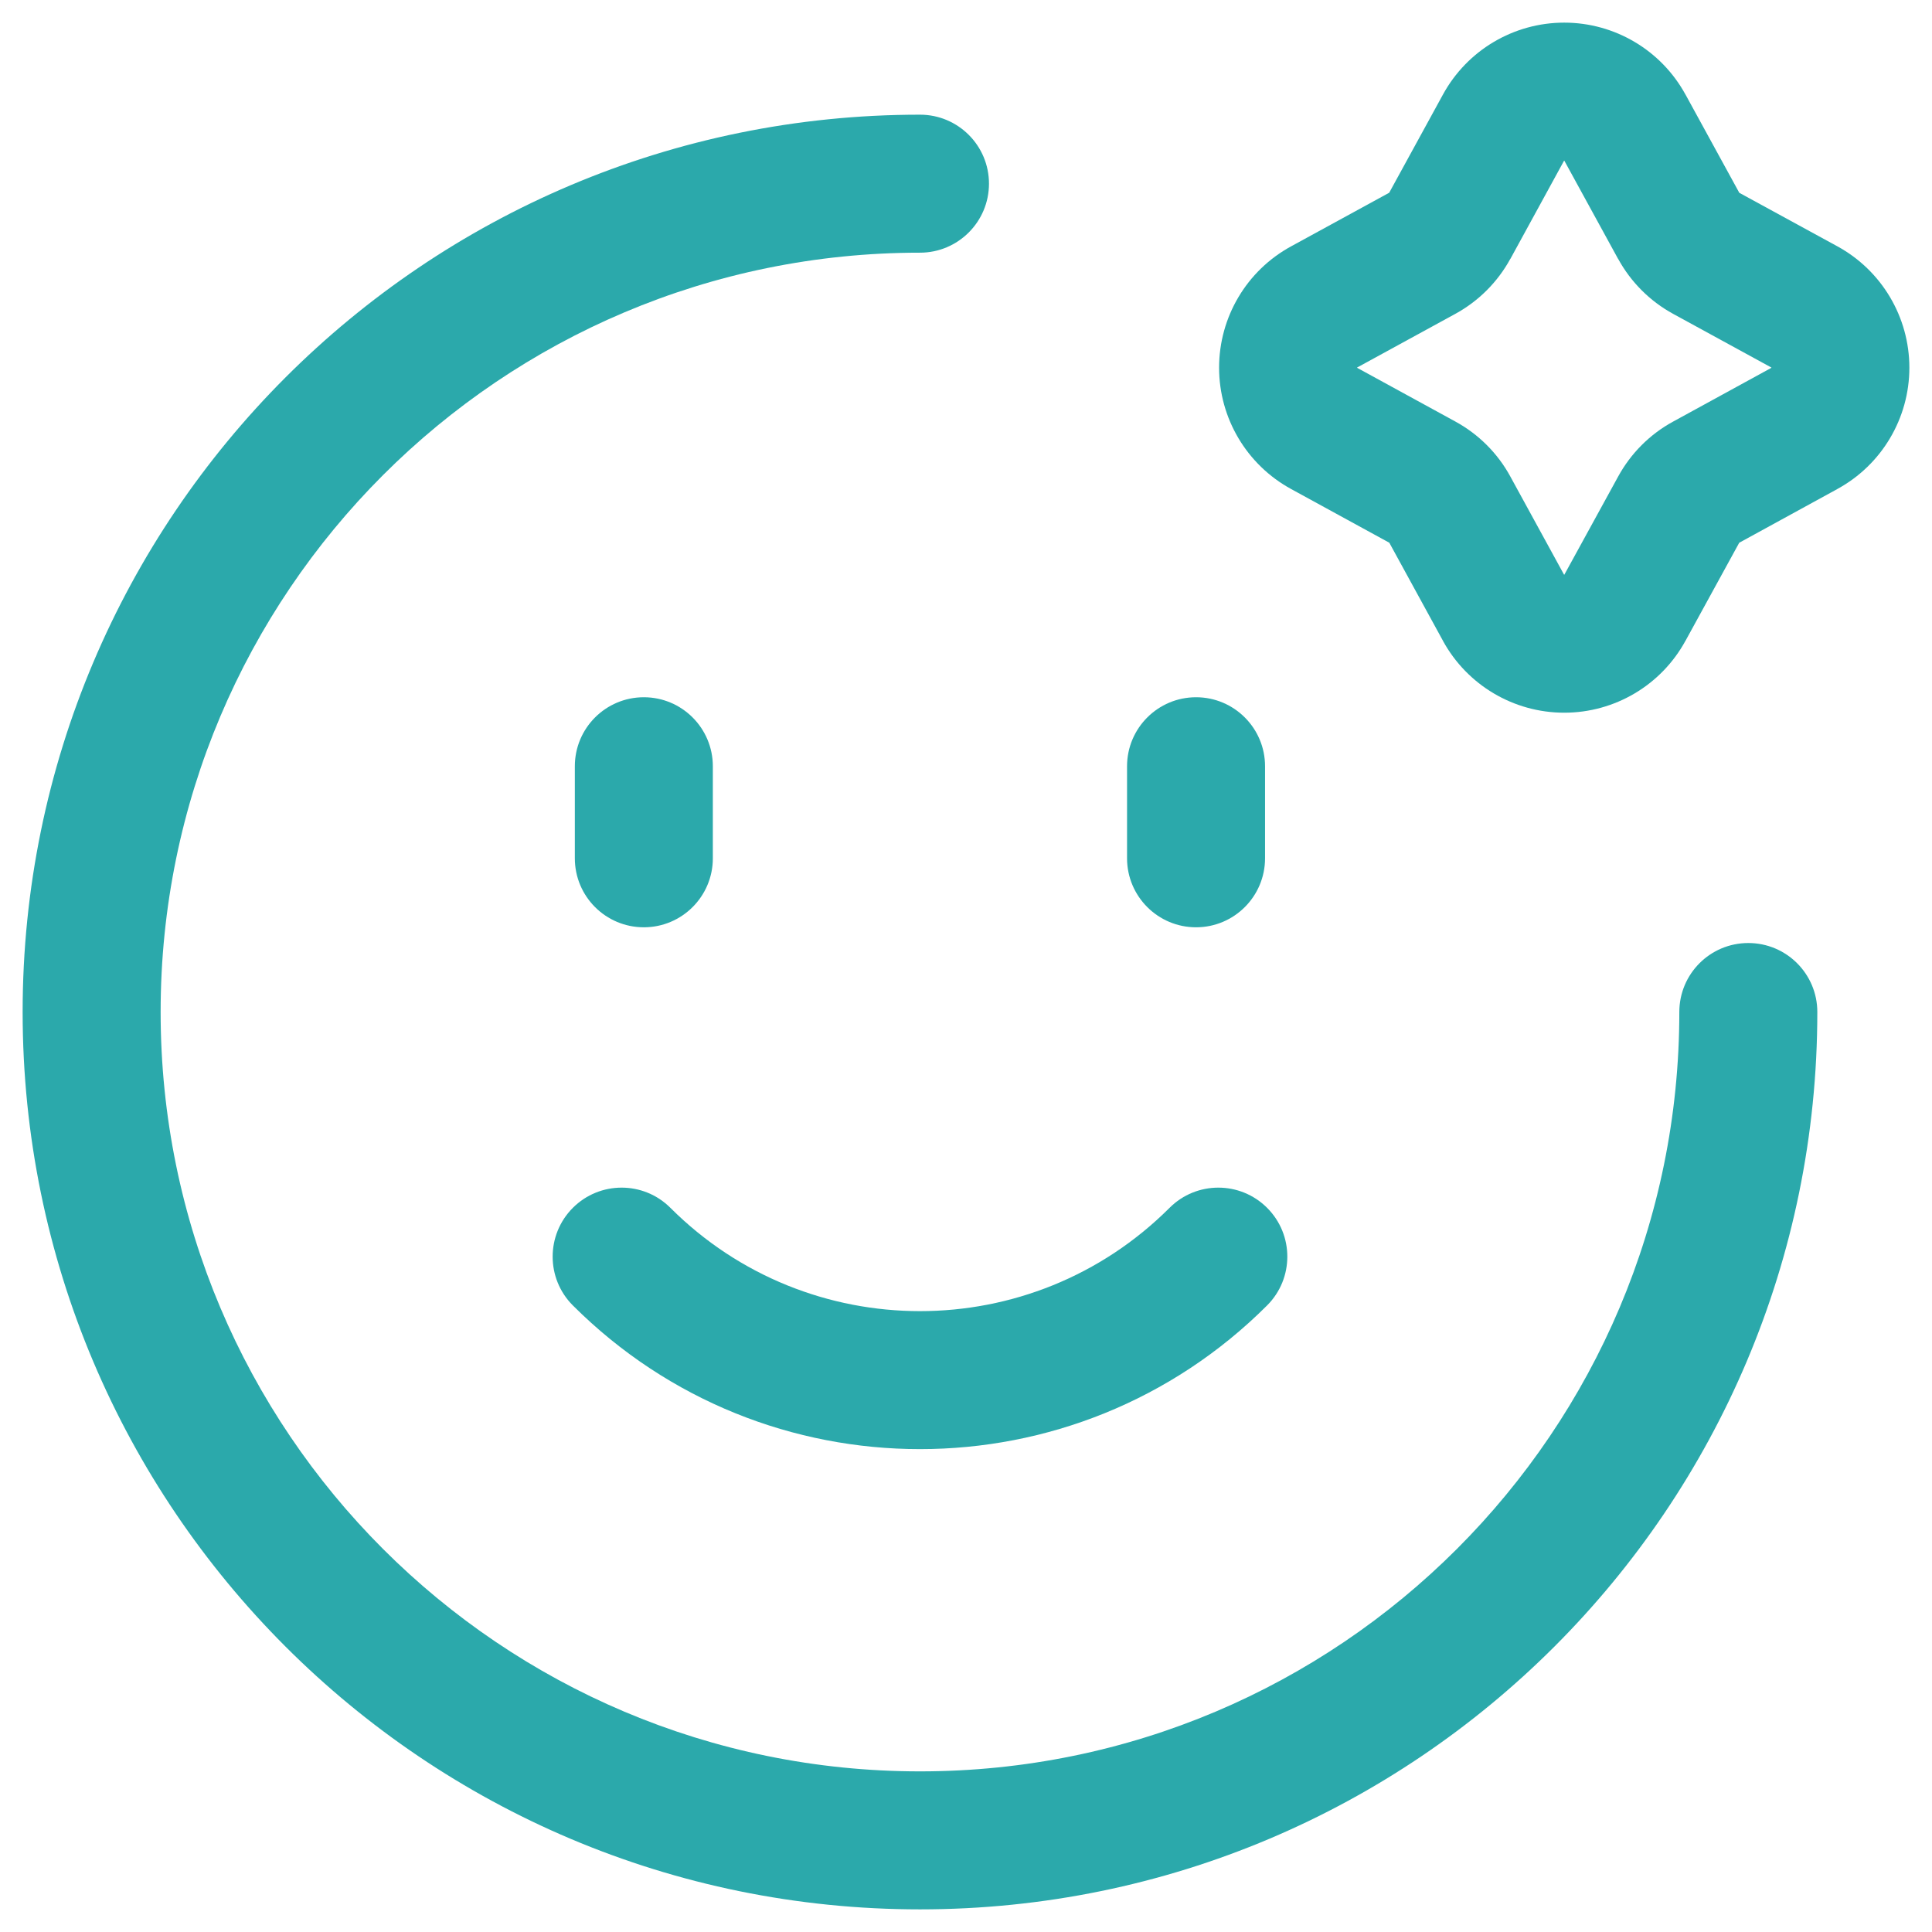 <?xml version="1.0" encoding="UTF-8"?> <svg xmlns="http://www.w3.org/2000/svg" width="28" height="28" viewBox="0 0 28 28" fill="none"><path fill-rule="evenodd" clip-rule="evenodd" d="M13.333 3.662C7.255 3.662 2.328 8.589 2.328 14.667C2.328 20.745 7.255 25.672 13.333 25.672C19.41 25.672 24.338 20.745 24.338 14.667C24.338 14.114 24.785 13.667 25.338 13.667C25.89 13.667 26.338 14.114 26.338 14.667C26.338 21.849 20.515 27.672 13.333 27.672C6.15 27.672 0.328 21.849 0.328 14.667C0.328 7.484 6.15 1.662 13.333 1.662C13.885 1.662 14.333 2.109 14.333 2.662C14.333 3.214 13.885 3.662 13.333 3.662Z" fill="#2BA9AB"></path><path fill-rule="evenodd" clip-rule="evenodd" d="M22.67 2.328C22.669 2.328 22.668 2.329 22.667 2.33L21.89 3.751C21.89 3.75 21.889 3.751 21.89 3.751C21.889 3.751 21.889 3.751 21.889 3.751C21.705 4.088 21.428 4.365 21.091 4.549C21.091 4.549 21.091 4.549 21.091 4.549L19.669 5.326C19.668 5.327 19.668 5.328 19.668 5.329C19.668 5.33 19.668 5.331 19.669 5.331L19.671 5.332L21.09 6.108C21.428 6.292 21.706 6.569 21.89 6.908L22.667 8.328C22.668 8.329 22.669 8.329 22.67 8.329C22.671 8.329 22.672 8.329 22.672 8.328L23.45 6.909C23.634 6.571 23.911 6.293 24.25 6.109L25.668 5.333L25.671 5.331C25.672 5.331 25.672 5.33 25.672 5.329C25.672 5.328 25.672 5.327 25.671 5.326L24.249 4.549C24.249 4.549 24.249 4.549 24.249 4.549C23.912 4.365 23.635 4.088 23.451 3.751C23.451 3.751 23.451 3.751 23.451 3.751C23.451 3.751 23.45 3.751 23.45 3.751L22.672 2.33C22.672 2.329 22.671 2.328 22.67 2.328ZM20.912 1.371C21.263 0.728 21.937 0.328 22.67 0.328C23.402 0.328 24.076 0.728 24.427 1.37C24.427 1.371 24.427 1.37 24.427 1.37C24.427 1.371 24.428 1.371 24.428 1.371L25.206 2.792C25.206 2.793 25.206 2.793 25.207 2.794L26.627 3.569C26.627 3.57 26.626 3.569 26.627 3.569C27.271 3.92 27.672 4.595 27.672 5.329C27.672 6.062 27.271 6.737 26.628 7.087C26.627 7.088 26.627 7.088 26.627 7.088L25.206 7.866L25.205 7.868L24.428 9.286C24.428 9.286 24.427 9.287 24.427 9.287C24.076 9.93 23.402 10.329 22.67 10.329C21.938 10.329 21.264 9.93 20.912 9.287C20.912 9.287 20.912 9.287 20.912 9.287C20.912 9.287 20.912 9.286 20.912 9.286L20.134 7.864L20.132 7.864L18.713 7.088C18.713 7.088 18.713 7.088 18.713 7.088C18.069 6.737 17.668 6.062 17.668 5.329C17.668 4.595 18.068 3.921 18.712 3.57C18.712 3.57 18.712 3.57 18.712 3.57L20.132 2.794C20.133 2.793 20.134 2.793 20.134 2.792L20.912 1.371C20.912 1.371 20.912 1.371 20.912 1.371Z" fill="#2BA9AB"></path><path fill-rule="evenodd" clip-rule="evenodd" d="M9.331 10.105C9.883 10.105 10.331 10.553 10.331 11.105V12.439C10.331 12.991 9.883 13.439 9.331 13.439C8.778 13.439 8.331 12.991 8.331 12.439V11.105C8.331 10.553 8.778 10.105 9.331 10.105Z" fill="#2BA9AB"></path><path fill-rule="evenodd" clip-rule="evenodd" d="M17.334 10.105C17.886 10.105 18.334 10.553 18.334 11.105V12.439C18.334 12.991 17.886 13.439 17.334 13.439C16.782 13.439 16.334 12.991 16.334 12.439V11.105C16.334 10.553 16.782 10.105 17.334 10.105Z" fill="#2BA9AB"></path><path fill-rule="evenodd" clip-rule="evenodd" d="M8.302 17.505C8.692 17.115 9.325 17.114 9.716 17.505C11.714 19.501 14.952 19.501 16.95 17.505C17.341 17.114 17.974 17.115 18.364 17.505C18.755 17.896 18.754 18.529 18.364 18.919C15.585 21.696 11.081 21.696 8.302 18.919C7.912 18.529 7.912 17.896 8.302 17.505Z" fill="#2BA9AB"></path></svg> 